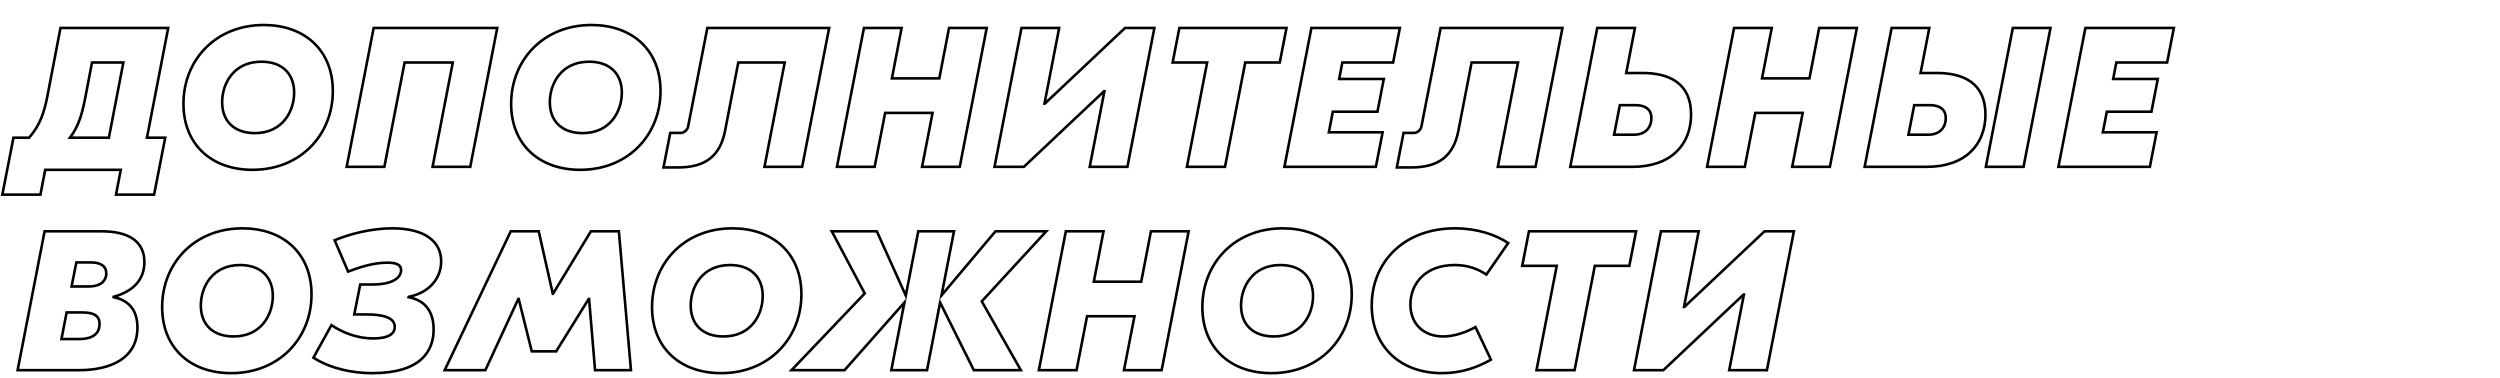 <?xml version="1.0" encoding="UTF-8"?> <svg xmlns="http://www.w3.org/2000/svg" width="959" height="145" viewBox="0 0 959 145" fill="none"> <path d="M64.517 10.734L65.007 10.829L65.123 10.234H64.517V10.734ZM23.197 10.734V10.234H22.784L22.706 10.64L23.197 10.734ZM18.251 36.53L18.742 36.626L18.742 36.624L18.251 36.53ZM11.174 52.814V53.314H11.404L11.553 53.141L11.174 52.814ZM5.163 52.814V52.314H4.751L4.672 52.718L5.163 52.814ZM0.902 74.653L0.411 74.558L0.295 75.153H0.902V74.653ZM15.512 74.653V75.153H15.925L16.003 74.748L15.512 74.653ZM17.338 65.141V64.641H16.925L16.847 65.047L17.338 65.141ZM46.33 65.141L46.821 65.236L46.935 64.641H46.33V65.141ZM44.504 74.653L44.013 74.559L43.899 75.153H44.504V74.653ZM59.114 74.653V75.153H59.526L59.605 74.749L59.114 74.653ZM63.375 52.814L63.866 52.91L63.982 52.314H63.375V52.814ZM56.374 52.814L55.884 52.719L55.769 53.314H56.374V52.814ZM32.861 36.682L33.352 36.777L33.352 36.776L32.861 36.682ZM35.296 23.974V23.474H34.883L34.805 23.88L35.296 23.974ZM47.319 23.974L47.81 24.069L47.925 23.474H47.319V23.974ZM41.764 52.814V53.314H42.177L42.255 52.909L41.764 52.814ZM26.85 52.814L26.449 52.515L25.853 53.314H26.85V52.814ZM64.517 10.234H23.197V11.234H64.517V10.234ZM22.706 10.64L17.76 36.436L18.742 36.624L23.688 10.828L22.706 10.64ZM17.761 36.434C16.474 43.017 14.975 47.637 10.796 52.488L11.553 53.141C15.896 48.099 17.441 43.283 18.742 36.626L17.761 36.434ZM11.174 52.314H5.163V53.314H11.174V52.314ZM4.672 52.718L0.411 74.558L1.392 74.749L5.654 52.91L4.672 52.718ZM0.902 75.153H15.512V74.153H0.902V75.153ZM16.003 74.748L17.829 65.236L16.847 65.047L15.021 74.559L16.003 74.748ZM17.338 65.641H46.33V64.641H17.338V65.641ZM45.839 65.047L44.013 74.559L44.995 74.748L46.821 65.236L45.839 65.047ZM44.504 75.153H59.114V74.153H44.504V75.153ZM59.605 74.749L63.866 52.91L62.885 52.718L58.623 74.558L59.605 74.749ZM63.375 52.314H56.374V53.314H63.375V52.314ZM56.865 52.909L65.007 10.829L64.026 10.639L55.884 52.719L56.865 52.909ZM33.352 36.776L35.787 24.068L34.805 23.88L32.37 36.588L33.352 36.776ZM35.296 24.474H47.319V23.474H35.296V24.474ZM46.828 23.88L41.273 52.719L42.255 52.909L47.81 24.069L46.828 23.88ZM41.764 52.314H26.85V53.314H41.764V52.314ZM27.251 53.113C30.9 48.221 32.057 43.48 33.352 36.777L32.37 36.587C31.078 43.276 29.952 47.819 26.449 52.515L27.251 53.113ZM96.852 65.641C115.703 65.641 128.171 51.865 128.171 34.932H127.171C127.171 51.328 115.136 64.641 96.852 64.641V65.641ZM128.171 34.932C128.171 27.013 125.444 20.54 120.68 16.049C115.919 11.561 109.168 9.092 101.19 9.092V10.092C108.963 10.092 115.452 12.494 119.994 16.776C124.533 21.055 127.171 27.252 127.171 34.932H128.171ZM101.19 9.092C82.339 9.092 69.871 22.869 69.871 39.802H70.871C70.871 23.406 82.906 10.092 101.19 10.092V9.092ZM69.871 39.802C69.871 47.721 72.598 54.194 77.362 58.685C82.123 63.173 88.874 65.641 96.852 65.641V64.641C89.079 64.641 82.59 62.239 78.048 57.958C73.51 53.679 70.871 47.482 70.871 39.802H69.871ZM97.766 50.564C93.83 50.564 90.828 49.415 88.812 47.453C86.797 45.492 85.71 42.664 85.71 39.193H84.71C84.71 42.876 85.868 45.983 88.114 48.169C90.359 50.354 93.635 51.564 97.766 51.564V50.564ZM85.71 39.193C85.71 35.824 86.749 32.059 89.082 29.148C91.401 26.252 95.023 24.17 100.277 24.17V23.17C94.724 23.17 90.813 25.387 88.301 28.522C85.802 31.641 84.71 35.638 84.71 39.193H85.71ZM100.277 24.17C104.212 24.17 107.214 25.319 109.23 27.281C111.245 29.242 112.332 32.07 112.332 35.541H113.332C113.332 31.858 112.174 28.751 109.928 26.565C107.683 24.38 104.407 23.17 100.277 23.17V24.17ZM112.332 35.541C112.332 38.91 111.293 42.675 108.961 45.586C106.641 48.481 103.019 50.564 97.766 50.564V51.564C103.318 51.564 107.229 49.347 109.741 46.212C112.24 43.093 113.332 39.096 113.332 35.541H112.332ZM190.739 10.734L191.23 10.829L191.346 10.234H190.739V10.734ZM143.332 10.734V10.234H142.92L142.841 10.639L143.332 10.734ZM132.983 64L132.493 63.905L132.377 64.5H132.983V64ZM147.441 64V64.5H147.854L147.932 64.095L147.441 64ZM155.203 23.974V23.474H154.791L154.712 23.879L155.203 23.974ZM173.694 23.974L174.185 24.07L174.3 23.474H173.694V23.974ZM165.932 64L165.441 63.905L165.326 64.5H165.932V64ZM180.39 64V64.5H180.802L180.881 64.095L180.39 64ZM190.739 10.234H143.332V11.234H190.739V10.234ZM142.841 10.639L132.493 63.905L133.474 64.095L143.823 10.829L142.841 10.639ZM132.983 64.5H147.441V63.5H132.983V64.5ZM147.932 64.095L155.694 24.07L154.712 23.879L146.95 63.905L147.932 64.095ZM155.203 24.474H173.694V23.474H155.203V24.474ZM173.203 23.879L165.441 63.905L166.423 64.095L174.185 24.07L173.203 23.879ZM165.932 64.5H180.39V63.5H165.932V64.5ZM180.881 64.095L191.23 10.829L190.248 10.639L179.899 63.905L180.881 64.095ZM222.555 65.641C241.405 65.641 253.873 51.865 253.873 34.932H252.873C252.873 51.328 240.838 64.641 222.555 64.641V65.641ZM253.873 34.932C253.873 27.013 251.146 20.54 246.382 16.049C241.622 11.561 234.871 9.092 226.892 9.092V10.092C234.665 10.092 241.154 12.494 245.696 16.776C250.235 21.055 252.873 27.252 252.873 34.932H253.873ZM226.892 9.092C208.041 9.092 195.574 22.869 195.574 39.802H196.574C196.574 23.406 208.609 10.092 226.892 10.092V9.092ZM195.574 39.802C195.574 47.721 198.3 54.194 203.064 58.685C207.825 63.173 214.576 65.641 222.555 65.641V64.641C214.782 64.641 208.292 62.239 203.75 57.958C199.212 53.679 196.574 47.482 196.574 39.802H195.574ZM223.468 50.564C219.532 50.564 216.53 49.415 214.514 47.453C212.499 45.492 211.412 42.664 211.412 39.193H210.412C210.412 42.876 211.57 45.983 213.816 48.169C216.062 50.354 219.338 51.564 223.468 51.564V50.564ZM211.412 39.193C211.412 35.824 212.451 32.059 214.784 29.148C217.103 26.252 220.726 24.17 225.979 24.17V23.17C220.427 23.17 216.516 25.387 214.003 28.522C211.504 31.641 210.412 35.638 210.412 39.193H211.412ZM225.979 24.17C229.915 24.17 232.917 25.319 234.933 27.281C236.948 29.242 238.034 32.07 238.034 35.541H239.034C239.034 31.858 237.877 28.751 235.63 26.565C233.385 24.38 230.109 23.17 225.979 23.17V24.17ZM238.034 35.541C238.034 38.91 236.996 42.675 234.663 45.586C232.343 48.481 228.721 50.564 223.468 50.564V51.564C229.02 51.564 232.931 49.347 235.443 46.212C237.943 43.093 239.034 39.096 239.034 35.541H238.034ZM318.057 10.734L318.548 10.829L318.664 10.234H318.057V10.734ZM271.335 10.734V10.234H270.923L270.844 10.638L271.335 10.734ZM263.954 48.553L263.463 48.457L263.463 48.461L263.954 48.553ZM257.105 50.988V50.488H256.694L256.615 50.892L257.105 50.988ZM254.518 64.228L254.028 64.132L253.911 64.728H254.518V64.228ZM278.108 50.303L278.598 50.4L278.598 50.398L278.108 50.303ZM283.206 23.974V23.474H282.793L282.715 23.879L283.206 23.974ZM301.012 23.974L301.503 24.07L301.618 23.474H301.012V23.974ZM293.25 64L292.759 63.905L292.644 64.5H293.25V64ZM307.708 64V64.5H308.12L308.199 64.095L307.708 64ZM318.057 10.234H271.335V11.234H318.057V10.234ZM270.844 10.638L263.463 48.457L264.445 48.649L271.826 10.83L270.844 10.638ZM263.463 48.461C263.373 48.94 263.062 49.455 262.614 49.853C262.165 50.252 261.632 50.488 261.138 50.488V51.488C261.939 51.488 262.699 51.115 263.278 50.601C263.857 50.086 264.307 49.384 264.445 48.645L263.463 48.461ZM261.138 50.488H257.105V51.488H261.138V50.488ZM256.615 50.892L254.028 64.132L255.009 64.324L257.596 51.084L256.615 50.892ZM254.518 64.728H260.149V63.728H254.518V64.728ZM260.149 64.728C265.349 64.728 269.486 63.65 272.571 61.287C275.663 58.918 277.631 55.313 278.598 50.4L277.617 50.206C276.682 54.957 274.807 58.314 271.963 60.493C269.113 62.676 265.222 63.728 260.149 63.728V64.728ZM278.598 50.398L283.697 24.069L282.715 23.879L277.617 50.208L278.598 50.398ZM283.206 24.474H301.012V23.474H283.206V24.474ZM300.521 23.879L292.759 63.905L293.741 64.095L301.503 24.07L300.521 23.879ZM293.25 64.5H307.708V63.5H293.25V64.5ZM308.199 64.095L318.548 10.829L317.566 10.639L307.217 63.905L308.199 64.095ZM364.047 10.734V10.234H363.634L363.556 10.639L364.047 10.734ZM360.318 30.062V30.562H360.731L360.809 30.157L360.318 30.062ZM342.132 30.062L341.641 29.967L341.526 30.562H342.132V30.062ZM345.86 10.734L346.351 10.829L346.466 10.234H345.86V10.734ZM331.403 10.734V10.234H330.99L330.912 10.639L331.403 10.734ZM321.054 64L320.563 63.905L320.447 64.5H321.054V64ZM335.512 64V64.5H335.924L336.002 64.096L335.512 64ZM339.545 43.302V42.802H339.133L339.054 43.207L339.545 43.302ZM357.731 43.302L358.222 43.398L358.338 42.802H357.731V43.302ZM353.698 64L353.207 63.904L353.091 64.5H353.698V64ZM368.156 64V64.5H368.568L368.647 64.095L368.156 64ZM378.505 10.734L378.996 10.829L379.111 10.234H378.505V10.734ZM363.556 10.639L359.827 29.967L360.809 30.157L364.538 10.829L363.556 10.639ZM360.318 29.562H342.132V30.562H360.318V29.562ZM342.623 30.157L346.351 10.829L345.37 10.639L341.641 29.967L342.623 30.157ZM345.86 10.234H331.403V11.234H345.86V10.234ZM330.912 10.639L320.563 63.905L321.544 64.095L331.893 10.829L330.912 10.639ZM321.054 64.5H335.512V63.5H321.054V64.5ZM336.002 64.096L340.035 43.398L339.054 43.207L335.021 63.904L336.002 64.096ZM339.545 43.802H357.731V42.802H339.545V43.802ZM357.24 43.207L353.207 63.904L354.189 64.096L358.222 43.398L357.24 43.207ZM353.698 64.5H368.156V63.5H353.698V64.5ZM368.647 64.095L378.996 10.829L378.014 10.639L367.665 63.905L368.647 64.095ZM378.505 10.234H364.047V11.234H378.505V10.234ZM391.839 10.734V10.234H391.426L391.348 10.639L391.839 10.734ZM381.49 64L380.999 63.905L380.883 64.5H381.49V64ZM392.752 64V64.5H392.95L393.095 64.364L392.752 64ZM423.494 35.008V34.508H423.295L423.151 34.644L423.494 35.008ZM423.646 35.008L424.137 35.103L424.252 34.508H423.646V35.008ZM418.015 64L417.524 63.905L417.409 64.5H418.015V64ZM432.473 64V64.5H432.885L432.964 64.095L432.473 64ZM442.822 10.734L443.313 10.829L443.428 10.234H442.822V10.734ZM431.56 10.734V10.234H431.361L431.217 10.37L431.56 10.734ZM400.818 39.726V40.226H401.016L401.161 40.09L400.818 39.726ZM400.666 39.726L400.175 39.63L400.059 40.226H400.666V39.726ZM406.297 10.734L406.787 10.829L406.903 10.234H406.297V10.734ZM391.348 10.639L380.999 63.905L381.981 64.095L392.329 10.829L391.348 10.639ZM381.49 64.5H392.752V63.5H381.49V64.5ZM393.095 64.364L423.837 35.372L423.151 34.644L392.409 63.636L393.095 64.364ZM423.494 35.508H423.646V34.508H423.494V35.508ZM423.155 34.913L417.524 63.905L418.506 64.095L424.137 35.103L423.155 34.913ZM418.015 64.5H432.473V63.5H418.015V64.5ZM432.964 64.095L443.313 10.829L442.331 10.639L431.982 63.905L432.964 64.095ZM442.822 10.234H431.56V11.234H442.822V10.234ZM431.217 10.37L400.475 39.362L401.161 40.09L431.903 11.098L431.217 10.37ZM400.818 39.226H400.666V40.226H400.818V39.226ZM401.156 39.821L406.787 10.829L405.806 10.639L400.175 39.63L401.156 39.821ZM406.297 10.234H391.839V11.234H406.297V10.234ZM493.499 10.734L493.99 10.83L494.106 10.234H493.499V10.734ZM452.408 10.734V10.234H451.997L451.918 10.638L452.408 10.734ZM449.821 23.974L449.33 23.878L449.214 24.474H449.821V23.974ZM463.062 23.974L463.552 24.07L463.668 23.474H463.062V23.974ZM455.3 64L454.809 63.905L454.694 64.5H455.3V64ZM469.91 64V64.5H470.322L470.401 64.095L469.91 64ZM477.672 23.974V23.474H477.259L477.181 23.879L477.672 23.974ZM490.912 23.974V24.474H491.324L491.403 24.07L490.912 23.974ZM493.499 10.234H452.408V11.234H493.499V10.234ZM451.918 10.638L449.33 23.878L450.312 24.07L452.899 10.83L451.918 10.638ZM449.821 24.474H463.062V23.474H449.821V24.474ZM462.571 23.879L454.809 63.905L455.791 64.095L463.552 24.07L462.571 23.879ZM455.3 64.5H469.91V63.5H455.3V64.5ZM470.401 64.095L478.163 24.07L477.181 23.879L469.419 63.905L470.401 64.095ZM477.672 24.474H490.912V23.474H477.672V24.474ZM491.403 24.07L493.99 10.83L493.009 10.638L490.421 23.878L491.403 24.07ZM534.401 23.974V24.474H534.813L534.892 24.07L534.401 23.974ZM536.988 10.734L537.479 10.83L537.595 10.234H536.988V10.734ZM503.05 10.734V10.234H502.638L502.559 10.639L503.05 10.734ZM492.701 64L492.21 63.905L492.095 64.5H492.701V64ZM527.781 64V64.5H528.193L528.272 64.096L527.781 64ZM530.368 50.76L530.859 50.855L530.975 50.26H530.368V50.76ZM509.746 50.76L509.255 50.665L509.141 51.26H509.746V50.76ZM511.268 42.846V42.346H510.855L510.777 42.751L511.268 42.846ZM528.39 42.846V43.346H528.802L528.88 42.941L528.39 42.846ZM530.825 30.29L531.315 30.385L531.431 29.79H530.825V30.29ZM513.703 30.29L513.212 30.195L513.098 30.79H513.703V30.29ZM514.921 23.974V23.474H514.508L514.43 23.88L514.921 23.974ZM534.892 24.07L537.479 10.83L536.498 10.638L533.91 23.878L534.892 24.07ZM536.988 10.234H503.05V11.234H536.988V10.234ZM502.559 10.639L492.21 63.905L493.192 64.095L503.541 10.829L502.559 10.639ZM492.701 64.5H527.781V63.5H492.701V64.5ZM528.272 64.096L530.859 50.855L529.877 50.664L527.29 63.904L528.272 64.096ZM530.368 50.26H509.746V51.26H530.368V50.26ZM510.237 50.854L511.759 42.94L510.777 42.751L509.255 50.665L510.237 50.854ZM511.268 43.346H528.39V42.346H511.268V43.346ZM528.88 42.941L531.315 30.385L530.334 30.195L527.899 42.751L528.88 42.941ZM530.825 29.79H513.703V30.79H530.825V29.79ZM514.194 30.385L515.412 24.069L514.43 23.88L513.212 30.195L514.194 30.385ZM514.921 24.474H534.401V23.474H514.921V24.474ZM599.356 10.734L599.847 10.829L599.962 10.234H599.356V10.734ZM552.634 10.734V10.234H552.222L552.143 10.638L552.634 10.734ZM545.253 48.553L544.762 48.457L544.761 48.461L545.253 48.553ZM538.404 50.988V50.488H537.992L537.913 50.892L538.404 50.988ZM535.817 64.228L535.326 64.132L535.21 64.728H535.817V64.228ZM559.406 50.303L559.897 50.4L559.897 50.398L559.406 50.303ZM564.504 23.974V23.474H564.092L564.014 23.879L564.504 23.974ZM582.311 23.974L582.801 24.07L582.917 23.474H582.311V23.974ZM574.549 64L574.058 63.905L573.943 64.5H574.549V64ZM589.007 64V64.5H589.419L589.498 64.095L589.007 64ZM599.356 10.234H552.634V11.234H599.356V10.234ZM552.143 10.638L544.762 48.457L545.743 48.649L553.124 10.83L552.143 10.638ZM544.761 48.461C544.671 48.94 544.36 49.455 543.912 49.853C543.464 50.252 542.93 50.488 542.437 50.488V51.488C543.237 51.488 543.997 51.115 544.577 50.601C545.155 50.086 545.606 49.384 545.744 48.645L544.761 48.461ZM542.437 50.488H538.404V51.488H542.437V50.488ZM537.913 50.892L535.326 64.132L536.308 64.324L538.895 51.084L537.913 50.892ZM535.817 64.728H541.448V63.728H535.817V64.728ZM541.448 64.728C546.648 64.728 550.784 63.65 553.87 61.287C556.961 58.918 558.93 55.313 559.897 50.4L558.916 50.206C557.98 54.957 556.106 58.314 553.262 60.493C550.412 62.676 546.521 63.728 541.448 63.728V64.728ZM559.897 50.398L564.995 24.069L564.014 23.879L558.915 50.208L559.897 50.398ZM564.504 24.474H582.311V23.474H564.504V24.474ZM581.82 23.879L574.058 63.905L575.04 64.095L582.801 24.07L581.82 23.879ZM574.549 64.5H589.007V63.5H574.549V64.5ZM589.498 64.095L599.847 10.829L598.865 10.639L588.516 63.905L589.498 64.095ZM623.811 28.007L623.32 27.912L623.205 28.507H623.811V28.007ZM627.159 10.734L627.65 10.829L627.765 10.234H627.159V10.734ZM612.701 10.734V10.234H612.289L612.21 10.639L612.701 10.734ZM602.352 64L601.861 63.905L601.746 64.5H602.352V64ZM619.169 51.673L618.678 51.577L618.562 52.173H619.169V51.673ZM621.376 40.335V39.835H620.964L620.885 40.239L621.376 40.335ZM630.127 27.507H623.811V28.507H630.127V27.507ZM624.302 28.102L627.65 10.829L626.668 10.639L623.32 27.912L624.302 28.102ZM627.159 10.234H612.701V11.234H627.159V10.234ZM612.21 10.639L601.861 63.905L602.843 64.095L613.192 10.829L612.21 10.639ZM602.352 64.5H626.17V63.5H602.352V64.5ZM626.17 64.5C633.916 64.5 639.684 62.224 643.517 58.479C647.349 54.735 649.194 49.575 649.194 43.911H648.194C648.194 49.357 646.424 54.241 642.818 57.764C639.213 61.286 633.719 63.5 626.17 63.5V64.5ZM649.194 43.911C649.194 37.73 647.008 33.591 643.471 31.018C639.963 28.465 635.198 27.507 630.127 27.507V28.507C635.1 28.507 639.619 29.452 642.883 31.826C646.119 34.181 648.194 37.993 648.194 43.911H649.194ZM626.703 51.173H619.169V52.173H626.703V51.173ZM619.66 51.768L621.867 40.43L620.885 40.239L618.678 51.577L619.66 51.768ZM621.376 40.835H627.387V39.835H621.376V40.835ZM627.387 40.835C628.901 40.835 630.306 41.114 631.32 41.804C632.301 42.472 632.975 43.565 632.975 45.357H633.975C633.975 43.268 633.165 41.85 631.882 40.977C630.632 40.126 628.994 39.835 627.387 39.835V40.835ZM632.975 45.357C632.975 46.785 632.546 48.236 631.571 49.322C630.606 50.398 629.058 51.173 626.703 51.173V52.173C629.294 52.173 631.131 51.311 632.316 49.99C633.491 48.68 633.975 46.972 633.975 45.357H632.975ZM697.83 10.734V10.234H697.418L697.339 10.639L697.83 10.734ZM694.102 30.062V30.562H694.515L694.593 30.157L694.102 30.062ZM675.915 30.062L675.424 29.967L675.31 30.562H675.915V30.062ZM679.644 10.734L680.135 10.829L680.25 10.234H679.644V10.734ZM665.186 10.734V10.234H664.774L664.695 10.639L665.186 10.734ZM654.837 64L654.346 63.905L654.231 64.5H654.837V64ZM669.295 64V64.5H669.707L669.786 64.096L669.295 64ZM673.328 43.302V42.802H672.916L672.837 43.207L673.328 43.302ZM691.515 43.302L692.005 43.398L692.121 42.802H691.515V43.302ZM687.482 64L686.991 63.904L686.875 64.5H687.482V64ZM701.94 64V64.5H702.352L702.43 64.095L701.94 64ZM712.288 10.734L712.779 10.829L712.895 10.234H712.288V10.734ZM697.339 10.639L693.611 29.967L694.593 30.157L698.321 10.829L697.339 10.639ZM694.102 29.562H675.915V30.562H694.102V29.562ZM676.406 30.157L680.135 10.829L679.153 10.639L675.424 29.967L676.406 30.157ZM679.644 10.234H665.186V11.234H679.644V10.234ZM664.695 10.639L654.346 63.905L655.328 64.095L665.677 10.829L664.695 10.639ZM654.837 64.5H669.295V63.5H654.837V64.5ZM669.786 64.096L673.819 43.398L672.837 43.207L668.804 63.904L669.786 64.096ZM673.328 43.802H691.515V42.802H673.328V43.802ZM691.024 43.207L686.991 63.904L687.972 64.096L692.005 43.398L691.024 43.207ZM687.482 64.5H701.94V63.5H687.482V64.5ZM702.43 64.095L712.779 10.829L711.798 10.639L701.449 63.905L702.43 64.095ZM712.288 10.234H697.83V11.234H712.288V10.234ZM736.732 28.007L736.241 27.912L736.126 28.507H736.732V28.007ZM740.08 10.734L740.571 10.829L740.686 10.234H740.08V10.734ZM725.622 10.734V10.234H725.21L725.131 10.639L725.622 10.734ZM715.273 64L714.782 63.905L714.667 64.5H715.273V64ZM772.116 10.734V10.234H771.703L771.625 10.639L772.116 10.734ZM761.767 64L761.276 63.905L761.16 64.5H761.767V64ZM776.225 64V64.5H776.637L776.716 64.095L776.225 64ZM786.574 10.734L787.064 10.829L787.18 10.234H786.574V10.734ZM732.09 51.673L731.599 51.577L731.483 52.173H732.09V51.673ZM734.297 40.335V39.835H733.885L733.806 40.239L734.297 40.335ZM743.048 27.507H736.732V28.507H743.048V27.507ZM737.223 28.102L740.571 10.829L739.589 10.639L736.241 27.912L737.223 28.102ZM740.08 10.234H725.622V11.234H740.08V10.234ZM725.131 10.639L714.782 63.905L715.764 64.095L726.113 10.829L725.131 10.639ZM715.273 64.5H739.091V63.5H715.273V64.5ZM739.091 64.5C746.837 64.5 752.605 62.224 756.438 58.479C760.27 54.735 762.115 49.575 762.115 43.911H761.115C761.115 49.357 759.345 54.241 755.739 57.764C752.134 61.286 746.64 63.5 739.091 63.5V64.5ZM762.115 43.911C762.115 37.73 759.929 33.591 756.392 31.018C752.884 28.465 748.119 27.507 743.048 27.507V28.507C748.021 28.507 752.539 29.452 755.804 31.826C759.039 34.181 761.115 37.993 761.115 43.911H762.115ZM771.625 10.639L761.276 63.905L762.258 64.095L772.606 10.829L771.625 10.639ZM761.767 64.5H776.225V63.5H761.767V64.5ZM776.716 64.095L787.064 10.829L786.083 10.639L775.734 63.905L776.716 64.095ZM786.574 10.234H772.116V11.234H786.574V10.234ZM739.623 51.173H732.09V52.173H739.623V51.173ZM732.581 51.768L734.787 40.43L733.806 40.239L731.599 51.577L732.581 51.768ZM734.297 40.835H740.308V39.835H734.297V40.835ZM740.308 40.835C741.821 40.835 743.227 41.114 744.241 41.804C745.222 42.472 745.896 43.565 745.896 45.357H746.896C746.896 43.268 746.085 41.85 744.803 40.977C743.553 40.126 741.915 39.835 740.308 39.835V40.835ZM745.896 45.357C745.896 46.785 745.467 48.236 744.492 49.322C743.527 50.398 741.978 51.173 739.623 51.173V52.173C742.214 52.173 744.052 51.311 745.237 49.99C746.411 48.68 746.896 46.972 746.896 45.357H745.896ZM831.305 23.974V24.474H831.717L831.796 24.07L831.305 23.974ZM833.892 10.734L834.383 10.83L834.499 10.234H833.892V10.734ZM799.954 10.734V10.234H799.542L799.463 10.639L799.954 10.734ZM789.605 64L789.114 63.905L788.999 64.5H789.605V64ZM824.685 64V64.5H825.097L825.176 64.096L824.685 64ZM827.272 50.76L827.763 50.855L827.879 50.26H827.272V50.76ZM806.65 50.76L806.159 50.665L806.045 51.26H806.65V50.76ZM808.172 42.846V42.346H807.759L807.681 42.751L808.172 42.846ZM825.294 42.846V43.346H825.706L825.784 42.941L825.294 42.846ZM827.729 30.29L828.219 30.385L828.335 29.79H827.729V30.29ZM810.607 30.29L810.116 30.195L810.002 30.79H810.607V30.29ZM811.825 23.974V23.474H811.412L811.334 23.88L811.825 23.974ZM831.796 24.07L834.383 10.83L833.402 10.638L830.814 23.878L831.796 24.07ZM833.892 10.234H799.954V11.234H833.892V10.234ZM799.463 10.639L789.114 63.905L790.096 64.095L800.445 10.829L799.463 10.639ZM789.605 64.5H824.685V63.5H789.605V64.5ZM825.176 64.096L827.763 50.855L826.781 50.664L824.194 63.904L825.176 64.096ZM827.272 50.26H806.65V51.26H827.272V50.26ZM807.141 50.854L808.663 42.94L807.681 42.751L806.159 50.665L807.141 50.854ZM808.172 43.346H825.294V42.346H808.172V43.346ZM825.784 42.941L828.219 30.385L827.238 30.195L824.803 42.751L825.784 42.941ZM827.729 29.79H810.607V30.79H827.729V29.79ZM811.098 30.385L812.316 24.069L811.334 23.88L810.116 30.195L811.098 30.385ZM811.825 24.474H831.305V23.474H811.825V24.474ZM43.591 113.997H43.091V114.406L43.491 114.487L43.591 113.997ZM43.591 113.845L43.458 113.363L43.091 113.464V113.845H43.591ZM17.11 88.734V88.234H16.698L16.619 88.638L17.11 88.734ZM6.761 142L6.27 141.905L6.154 142.5H6.761V142ZM27.459 109.888L26.968 109.791L26.85 110.388H27.459V109.888ZM29.285 100.681V100.181H28.874L28.794 100.583L29.285 100.681ZM23.578 130.053L23.087 129.958L22.971 130.553H23.578V130.053ZM25.556 119.857V119.357H25.144L25.065 119.761L25.556 119.857ZM44.091 113.997V113.845H43.091V113.997H44.091ZM43.723 114.327C47.669 113.244 50.714 111.51 52.774 109.172C54.84 106.828 55.885 103.911 55.885 100.529H54.885C54.885 103.691 53.914 106.366 52.023 108.511C50.127 110.663 47.274 112.315 43.458 113.363L43.723 114.327ZM55.885 100.529C55.885 96.266 54.196 93.156 51.194 91.135C48.223 89.134 44.018 88.234 39.025 88.234V89.234C43.925 89.234 47.9 90.122 50.636 91.964C53.34 93.785 54.885 96.573 54.885 100.529H55.885ZM39.025 88.234H17.11V89.234H39.025V88.234ZM16.619 88.638L6.27 141.905L7.252 142.095L17.601 88.829L16.619 88.638ZM6.761 142.5H30.274V141.5H6.761V142.5ZM30.274 142.5C36.373 142.5 42.092 141.371 46.303 138.693C50.545 135.997 53.222 131.749 53.222 125.64H52.222C52.222 131.401 49.725 135.333 45.767 137.849C41.779 140.385 36.275 141.5 30.274 141.5V142.5ZM53.222 125.64C53.222 121.737 52.127 118.945 50.352 116.999C48.584 115.06 46.191 114.015 43.69 113.507L43.491 114.487C45.86 114.968 48.033 115.94 49.613 117.673C51.187 119.398 52.222 121.933 52.222 125.64H53.222ZM34.003 109.388H27.459V110.388H34.003V109.388ZM27.949 109.985L29.775 100.778L28.794 100.583L26.968 109.791L27.949 109.985ZM29.285 101.181H35.068V100.181H29.285V101.181ZM35.068 101.181C36.69 101.181 38.003 101.496 38.896 102.103C39.762 102.691 40.275 103.579 40.275 104.866H41.275C41.275 103.261 40.609 102.057 39.458 101.275C38.335 100.512 36.795 100.181 35.068 100.181V101.181ZM40.275 104.866C40.275 106.038 39.865 107.147 38.916 107.969C37.96 108.798 36.399 109.388 34.003 109.388V110.388C36.553 110.388 38.377 109.76 39.571 108.725C40.772 107.684 41.275 106.281 41.275 104.866H40.275ZM30.426 129.553H23.578V130.553H30.426V129.553ZM24.069 130.148L26.047 119.952L25.065 119.761L23.087 129.958L24.069 130.148ZM25.556 120.357H31.492V119.357H25.556V120.357ZM31.492 120.357C33.678 120.357 35.232 120.644 36.229 121.269C37.175 121.862 37.688 122.804 37.688 124.346H38.688C38.688 122.54 38.059 121.237 36.761 120.422C35.513 119.64 33.719 119.357 31.492 119.357V120.357ZM37.688 124.346C37.688 125.791 37.217 127.065 36.125 127.988C35.02 128.921 33.213 129.553 30.426 129.553V130.553C33.347 130.553 35.42 129.892 36.77 128.751C38.132 127.601 38.688 126.021 38.688 124.346H37.688ZM88.678 143.641C107.529 143.641 119.996 129.865 119.996 112.932H118.996C118.996 129.328 106.962 142.641 88.678 142.641V143.641ZM119.996 112.932C119.996 105.013 117.27 98.54 112.506 94.049C107.745 89.561 100.994 87.093 93.016 87.093V88.093C100.789 88.093 107.278 90.494 111.82 94.776C116.358 99.055 118.996 105.252 118.996 112.932H119.996ZM93.016 87.093C74.165 87.093 61.697 100.869 61.697 117.802H62.697C62.697 101.406 74.732 88.093 93.016 88.093V87.093ZM61.697 117.802C61.697 125.721 64.424 132.194 69.188 136.685C73.949 141.173 80.7 143.641 88.678 143.641V142.641C80.905 142.641 74.416 140.239 69.874 135.958C65.335 131.679 62.697 125.482 62.697 117.802H61.697ZM89.591 128.564C85.656 128.564 82.653 127.415 80.638 125.453C78.623 123.492 77.536 120.664 77.536 117.193H76.536C76.536 120.876 77.694 123.983 79.94 126.169C82.185 128.354 85.461 129.564 89.591 129.564V128.564ZM77.536 117.193C77.536 113.823 78.575 110.059 80.907 107.147C83.227 104.252 86.849 102.17 92.102 102.17V101.17C86.55 101.17 82.639 103.387 80.127 106.522C77.628 109.641 76.536 113.638 76.536 117.193H77.536ZM92.102 102.17C96.038 102.17 99.04 103.319 101.056 105.281C103.071 107.242 104.158 110.07 104.158 113.541H105.158C105.158 109.858 104 106.751 101.754 104.565C99.508 102.379 96.233 101.17 92.102 101.17V102.17ZM104.158 113.541C104.158 116.91 103.119 120.675 100.787 123.586C98.467 126.481 94.844 128.564 89.591 128.564V129.564C95.144 129.564 99.055 127.347 101.567 124.212C104.066 121.093 105.158 117.096 105.158 113.541H104.158ZM128.365 92.158L128.173 91.696L127.705 91.891L127.906 92.356L128.365 92.158ZM133.539 104.181L133.08 104.379L133.268 104.817L133.715 104.649L133.539 104.181ZM138.181 109.127V108.627H137.771L137.691 109.03L138.181 109.127ZM135.898 120.617L135.408 120.52L135.289 121.117H135.898V120.617ZM127.147 124.727L127.425 124.311L126.973 124.01L126.71 124.484L127.147 124.727ZM120.223 137.206L119.785 136.963L119.557 137.375L119.954 137.628L120.223 137.206ZM156.748 113.997L156.301 113.774L156.005 114.365L156.655 114.488L156.748 113.997ZM156.824 113.845L156.728 113.354L156.487 113.402L156.377 113.621L156.824 113.845ZM150.508 87.093C142.363 87.093 134.08 89.242 128.173 91.696L128.557 92.62C134.368 90.205 142.521 88.093 150.508 88.093V87.093ZM127.906 92.356L133.08 104.379L133.998 103.983L128.824 91.96L127.906 92.356ZM133.715 104.649C137.373 103.277 142.925 101.257 148.53 101.257V100.257C142.72 100.257 137.01 102.345 133.364 103.713L133.715 104.649ZM148.53 101.257C150.265 101.257 151.495 101.449 152.278 101.849C152.659 102.043 152.92 102.28 153.089 102.558C153.259 102.836 153.356 103.189 153.356 103.648H154.356C154.356 103.043 154.226 102.502 153.943 102.038C153.661 101.573 153.246 101.22 152.733 100.958C151.728 100.445 150.295 100.257 148.53 100.257V101.257ZM153.356 103.648C153.356 104.875 152.673 106.097 151.022 107.038C149.356 107.987 146.733 108.627 142.975 108.627V109.627C146.826 109.627 149.644 108.974 151.517 107.907C153.404 106.831 154.356 105.313 154.356 103.648H153.356ZM142.975 108.627H138.181V109.627H142.975V108.627ZM137.691 109.03L135.408 120.52L136.389 120.715L138.671 109.225L137.691 109.03ZM135.898 121.117H140.54V120.117H135.898V121.117ZM140.54 121.117C143.872 121.117 146.513 121.442 148.304 122.165C149.195 122.525 149.847 122.972 150.274 123.5C150.695 124.02 150.921 124.645 150.921 125.411H151.921C151.921 124.428 151.624 123.578 151.051 122.871C150.485 122.172 149.672 121.639 148.679 121.238C146.704 120.44 143.904 120.117 140.54 120.117V121.117ZM150.921 125.411C150.921 126.496 150.477 127.435 149.327 128.132C148.138 128.852 146.173 129.325 143.127 129.325V130.325C146.245 130.325 148.427 129.847 149.845 128.987C151.301 128.105 151.921 126.838 151.921 125.411H150.921ZM143.127 129.325C137.384 129.325 131.924 127.31 127.425 124.311L126.87 125.143C131.502 128.23 137.151 130.325 143.127 130.325V129.325ZM126.71 124.484L119.785 136.963L120.66 137.449L127.584 124.969L126.71 124.484ZM119.954 137.628C126.985 142.109 135.612 143.641 142.899 143.641V142.641C135.728 142.641 127.309 141.13 120.491 136.784L119.954 137.628ZM142.899 143.641C152.327 143.641 158.327 141.458 161.972 138.167C165.626 134.869 166.836 130.531 166.836 126.401H165.836C165.836 130.337 164.687 134.369 161.302 137.425C157.909 140.488 152.19 142.641 142.899 142.641V143.641ZM166.836 126.401C166.836 122.704 165.921 119.769 164.187 117.604C162.451 115.436 159.937 114.094 156.841 113.506L156.655 114.488C159.571 115.042 161.851 116.287 163.406 118.229C164.963 120.172 165.836 122.868 165.836 126.401H166.836ZM157.195 114.221L157.271 114.069L156.377 113.621L156.301 113.774L157.195 114.221ZM156.92 114.336C164.882 112.775 169.728 107.117 169.728 100.224H168.728C168.728 106.572 164.29 111.872 156.728 113.354L156.92 114.336ZM169.728 100.224C169.728 96.342 168.134 93.03 164.896 90.706C161.679 88.397 156.883 87.093 150.508 87.093V88.093C156.766 88.093 161.328 89.376 164.313 91.518C167.277 93.646 168.728 96.649 168.728 100.224H169.728ZM237.393 88.734L237.891 88.691L237.851 88.234H237.393V88.734ZM226.664 88.734V88.234H226.382L226.236 88.475L226.664 88.734ZM212.13 112.704V113.204H212.411L212.557 112.963L212.13 112.704ZM212.054 112.704L211.566 112.814L211.654 113.204H212.054V112.704ZM206.651 88.734L207.139 88.624L207.051 88.234H206.651V88.734ZM195.922 88.734V88.234H195.606L195.47 88.519L195.922 88.734ZM170.582 142L170.131 141.785L169.791 142.5H170.582V142ZM186.181 142V142.5H186.501L186.635 142.21L186.181 142ZM198.813 114.682V114.182H198.493L198.359 114.472L198.813 114.682ZM198.965 114.682L199.45 114.561L199.356 114.182H198.965V114.682ZM203.988 134.771L203.502 134.892L203.597 135.271H203.988V134.771ZM213.347 134.771V135.271H213.625L213.772 135.035L213.347 134.771ZM225.827 114.682V114.182H225.549L225.402 114.418L225.827 114.682ZM225.979 114.682L226.477 114.64L226.439 114.182H225.979V114.682ZM228.262 142L227.763 142.042L227.802 142.5H228.262V142ZM242.035 142V142.5H242.58L242.533 141.957L242.035 142ZM237.393 88.234H226.664V89.234H237.393V88.234ZM226.236 88.475L211.702 112.444L212.557 112.963L227.091 88.993L226.236 88.475ZM212.13 112.204H212.054V113.204H212.13V112.204ZM212.541 112.594L207.139 88.624L206.163 88.844L211.566 112.814L212.541 112.594ZM206.651 88.234H195.922V89.234H206.651V88.234ZM195.47 88.519L170.131 141.785L171.034 142.215L196.373 88.949L195.47 88.519ZM170.582 142.5H186.181V141.5H170.582V142.5ZM186.635 142.21L199.267 114.892L198.359 114.472L185.728 141.79L186.635 142.21ZM198.813 115.182H198.965V114.182H198.813V115.182ZM198.48 114.803L203.502 134.892L204.473 134.65L199.45 114.561L198.48 114.803ZM203.988 135.271H213.347V134.271H203.988V135.271ZM213.772 135.035L226.251 114.946L225.402 114.418L212.922 134.507L213.772 135.035ZM225.827 115.182H225.979V114.182H225.827V115.182ZM225.481 114.724L227.763 142.042L228.76 141.958L226.477 114.64L225.481 114.724ZM228.262 142.5H242.035V141.5H228.262V142.5ZM242.533 141.957L237.891 88.691L236.895 88.777L241.537 142.043L242.533 141.957ZM276.6 143.641C295.45 143.641 307.918 129.865 307.918 112.932H306.918C306.918 129.328 294.883 142.641 276.6 142.641V143.641ZM307.918 112.932C307.918 105.013 305.192 98.54 300.428 94.049C295.667 89.561 288.916 87.093 280.937 87.093V88.093C288.71 88.093 295.2 90.494 299.742 94.776C304.28 99.055 306.918 105.252 306.918 112.932H307.918ZM280.937 87.093C262.087 87.093 249.619 100.869 249.619 117.802H250.619C250.619 101.406 262.654 88.093 280.937 88.093V87.093ZM249.619 117.802C249.619 125.721 252.346 132.194 257.11 136.685C261.87 141.173 268.621 143.641 276.6 143.641V142.641C268.827 142.641 262.338 140.239 257.796 135.958C253.257 131.679 250.619 125.482 250.619 117.802H249.619ZM277.513 128.564C273.577 128.564 270.575 127.415 268.559 125.453C266.544 123.492 265.457 120.664 265.457 117.193H264.457C264.457 120.876 265.615 123.983 267.862 126.169C270.107 128.354 273.383 129.564 277.513 129.564V128.564ZM265.457 117.193C265.457 113.823 266.496 110.059 268.829 107.147C271.149 104.252 274.771 102.17 280.024 102.17V101.17C274.472 101.17 270.561 103.387 268.049 106.522C265.549 109.641 264.457 113.638 264.457 117.193H265.457ZM280.024 102.17C283.96 102.17 286.962 103.319 288.978 105.281C290.993 107.242 292.08 110.07 292.08 113.541H293.08C293.08 109.858 291.922 106.751 289.675 104.565C287.43 102.379 284.154 101.17 280.024 101.17V102.17ZM292.08 113.541C292.08 116.91 291.041 120.675 288.708 123.586C286.388 126.481 282.766 128.564 277.513 128.564V129.564C283.065 129.564 286.976 127.347 289.489 124.212C291.988 121.093 293.08 117.096 293.08 113.541H292.08ZM401.337 88.734L401.705 89.073L402.477 88.234H401.337V88.734ZM381.857 88.734V88.234H381.625L381.475 88.412L381.857 88.734ZM361.16 113.312L360.669 113.217L360.3 115.11L361.542 113.634L361.16 113.312ZM365.954 88.734L366.444 88.83L366.561 88.234H365.954V88.734ZM352.257 88.734V88.234H351.844L351.766 88.638L352.257 88.734ZM347.463 113.388L347.007 113.594L347.653 115.028L347.953 113.484L347.463 113.388ZM336.353 88.734L336.809 88.528L336.676 88.234H336.353V88.734ZM319.079 88.734V88.234H318.248L318.638 88.968L319.079 88.734ZM331.711 112.551L332.073 112.896L332.322 112.636L332.153 112.317L331.711 112.551ZM303.632 142L303.27 141.655L302.465 142.5H303.632V142ZM323.949 142V142.5H324.175L324.324 142.332L323.949 142ZM346.93 116.052L347.421 116.147L347.768 114.351L346.556 115.72L346.93 116.052ZM341.908 142L341.417 141.905L341.302 142.5H341.908V142ZM355.605 142V142.5H356.017L356.096 142.095L355.605 142ZM360.627 116.052L361.074 115.829L360.416 114.509L360.136 115.957L360.627 116.052ZM373.563 142L373.116 142.223L373.254 142.5H373.563V142ZM391.597 142V142.5H392.456L392.032 141.753L391.597 142ZM376.607 115.595L376.239 115.257L375.992 115.525L376.172 115.842L376.607 115.595ZM401.337 88.234H381.857V89.234H401.337V88.234ZM381.475 88.412L360.777 112.99L361.542 113.634L382.24 89.056L381.475 88.412ZM361.65 113.408L366.444 88.83L365.463 88.638L360.669 113.217L361.65 113.408ZM365.954 88.234H352.257V89.234H365.954V88.234ZM351.766 88.638L346.972 113.293L347.953 113.484L352.747 88.829L351.766 88.638ZM347.918 113.183L336.809 88.528L335.897 88.939L347.007 113.594L347.918 113.183ZM336.353 88.234H319.079V89.234H336.353V88.234ZM318.638 88.968L331.269 112.786L332.153 112.317L319.521 88.5L318.638 88.968ZM331.349 112.206L303.27 141.655L303.994 142.345L332.073 112.896L331.349 112.206ZM303.632 142.5H323.949V141.5H303.632V142.5ZM324.324 142.332L347.304 116.383L346.556 115.72L323.575 141.668L324.324 142.332ZM346.439 115.957L341.417 141.905L342.399 142.095L347.421 116.147L346.439 115.957ZM341.908 142.5H355.605V141.5H341.908V142.5ZM356.096 142.095L361.118 116.147L360.136 115.957L355.114 141.905L356.096 142.095ZM360.179 116.275L373.116 142.223L374.01 141.777L361.074 115.829L360.179 116.275ZM373.563 142.5H391.597V141.5H373.563V142.5ZM392.032 141.753L377.042 115.348L376.172 115.842L391.163 142.247L392.032 141.753ZM376.975 115.934L401.705 89.073L400.97 88.395L376.239 115.257L376.975 115.934ZM441.5 88.734V88.234H441.088L441.009 88.639L441.5 88.734ZM437.772 108.062V108.562H438.184L438.263 108.157L437.772 108.062ZM419.585 108.062L419.094 107.967L418.979 108.562H419.585V108.062ZM423.314 88.734L423.805 88.829L423.919 88.234H423.314V88.734ZM408.856 88.734V88.234H408.444L408.365 88.638L408.856 88.734ZM398.507 142L398.016 141.905L397.9 142.5H398.507V142ZM412.965 142V142.5H413.377L413.456 142.096L412.965 142ZM416.998 121.302V120.802H416.586L416.507 121.207L416.998 121.302ZM435.184 121.302L435.675 121.398L435.791 120.802H435.184V121.302ZM431.151 142L430.661 141.904L430.545 142.5H431.151V142ZM445.609 142V142.5H446.022L446.1 142.095L445.609 142ZM455.958 88.734L456.449 88.829L456.565 88.234H455.958V88.734ZM441.009 88.639L437.281 107.967L438.263 108.157L441.991 88.829L441.009 88.639ZM437.772 107.562H419.585V108.562H437.772V107.562ZM420.076 108.157L423.805 88.829L422.823 88.639L419.094 107.967L420.076 108.157ZM423.314 88.234H408.856V89.234H423.314V88.234ZM408.365 88.638L398.016 141.905L398.998 142.095L409.347 88.829L408.365 88.638ZM398.507 142.5H412.965V141.5H398.507V142.5ZM413.456 142.096L417.489 121.398L416.507 121.207L412.474 141.904L413.456 142.096ZM416.998 121.802H435.184V120.802H416.998V121.802ZM434.694 121.207L430.661 141.904L431.642 142.096L435.675 121.398L434.694 121.207ZM431.151 142.5H445.609V141.5H431.151V142.5ZM446.1 142.095L456.449 88.829L455.467 88.638L445.119 141.905L446.1 142.095ZM455.958 88.234H441.5V89.234H455.958V88.234ZM487.707 143.641C506.557 143.641 519.025 129.865 519.025 112.932H518.025C518.025 129.328 505.99 142.641 487.707 142.641V143.641ZM519.025 112.932C519.025 105.013 516.298 98.54 511.534 94.049C506.774 89.561 500.023 87.093 492.044 87.093V88.093C499.817 88.093 506.306 90.494 510.848 94.776C515.387 99.055 518.025 105.252 518.025 112.932H519.025ZM492.044 87.093C473.193 87.093 460.726 100.869 460.726 117.802H461.726C461.726 101.406 473.761 88.093 492.044 88.093V87.093ZM460.726 117.802C460.726 125.721 463.452 132.194 468.216 136.685C472.977 141.173 479.728 143.641 487.707 143.641V142.641C479.934 142.641 473.444 140.239 468.902 135.958C464.364 131.679 461.726 125.482 461.726 117.802H460.726ZM488.62 128.564C484.684 128.564 481.682 127.415 479.666 125.453C477.651 123.492 476.564 120.664 476.564 117.193H475.564C475.564 120.876 476.722 123.983 478.968 126.169C481.214 128.354 484.49 129.564 488.62 129.564V128.564ZM476.564 117.193C476.564 113.823 477.603 110.059 479.936 107.147C482.255 104.252 485.878 102.17 491.131 102.17V101.17C485.579 101.17 481.668 103.387 479.155 106.522C476.656 109.641 475.564 113.638 475.564 117.193H476.564ZM491.131 102.17C495.067 102.17 498.069 103.319 500.085 105.281C502.1 107.242 503.186 110.07 503.186 113.541H504.186C504.186 109.858 503.029 106.751 500.782 104.565C498.537 102.379 495.261 101.17 491.131 101.17V102.17ZM503.186 113.541C503.186 116.91 502.148 120.675 499.815 123.586C497.495 126.481 493.873 128.564 488.62 128.564V129.564C494.172 129.564 498.083 127.347 500.595 124.212C503.095 121.093 504.186 117.096 504.186 113.541H503.186ZM571.929 137.967L572.177 138.402L572.58 138.172L572.381 137.752L571.929 137.967ZM565.994 125.488L566.445 125.273L566.219 124.797L565.756 125.048L565.994 125.488ZM570.179 105.322L569.904 105.74L570.312 106.009L570.59 105.607L570.179 105.322ZM578.55 93.223L578.961 93.508L579.251 93.088L578.825 92.806L578.55 93.223ZM553.134 143.641C560.928 143.641 567.177 141.247 572.177 138.402L571.682 137.532C566.789 140.318 560.711 142.641 553.134 142.641V143.641ZM572.381 137.752L566.445 125.273L565.542 125.702L571.478 138.182L572.381 137.752ZM565.756 125.048C562.144 127.004 557.738 128.564 553.591 128.564V129.564C557.965 129.564 562.539 127.928 566.232 125.927L565.756 125.048ZM553.591 128.564C550.044 128.564 547.035 127.438 544.917 125.429C542.803 123.423 541.535 120.497 541.535 116.813H540.535C540.535 120.738 541.892 123.937 544.229 126.155C546.563 128.369 549.832 129.564 553.591 129.564V128.564ZM541.535 116.813C541.535 112.937 542.918 109.285 545.647 106.602C548.373 103.921 552.482 102.17 558.004 102.17V101.17C552.264 101.17 547.888 102.995 544.946 105.889C542.006 108.779 540.535 112.698 540.535 116.813H541.535ZM558.004 102.17C563.139 102.17 566.85 103.729 569.904 105.74L570.454 104.905C567.269 102.807 563.37 101.17 558.004 101.17V102.17ZM570.59 105.607L578.961 93.508L578.138 92.939L569.768 105.038L570.59 105.607ZM578.825 92.806C574.023 89.631 566.85 87.093 558.156 87.093V88.093C566.66 88.093 573.64 90.576 578.274 93.641L578.825 92.806ZM558.156 87.093C548.112 87.093 539.992 90.423 534.38 95.87C528.769 101.317 525.697 108.85 525.697 117.193H526.697C526.697 109.1 529.673 101.833 535.077 96.588C540.48 91.344 548.339 88.093 558.156 88.093V87.093ZM525.697 117.193C525.697 124.997 528.384 131.619 533.181 136.29C537.978 140.96 544.844 143.641 553.134 143.641V142.641C545.063 142.641 538.461 140.034 533.879 135.573C529.298 131.113 526.697 124.761 526.697 117.193H525.697ZM627.599 88.734L628.089 88.83L628.206 88.234H627.599V88.734ZM586.508 88.734V88.234H586.096L586.017 88.638L586.508 88.734ZM583.92 101.974L583.43 101.878L583.313 102.474H583.92V101.974ZM597.161 101.974L597.652 102.069L597.767 101.474H597.161V101.974ZM589.399 142L588.908 141.905L588.793 142.5H589.399V142ZM604.009 142V142.5H604.422L604.5 142.095L604.009 142ZM611.771 101.974V101.474H611.359L611.28 101.879L611.771 101.974ZM625.012 101.974V102.474H625.423L625.502 102.07L625.012 101.974ZM627.599 88.234H586.508V89.234H627.599V88.234ZM586.017 88.638L583.43 101.878L584.411 102.07L586.998 88.83L586.017 88.638ZM583.92 102.474H597.161V101.474H583.92V102.474ZM596.67 101.879L588.908 141.905L589.89 142.095L597.652 102.069L596.67 101.879ZM589.399 142.5H604.009V141.5H589.399V142.5ZM604.5 142.095L612.262 102.069L611.28 101.879L603.519 141.905L604.5 142.095ZM611.771 102.474H625.012V101.474H611.771V102.474ZM625.502 102.07L628.089 88.83L627.108 88.638L624.521 101.878L625.502 102.07ZM637.149 88.734V88.234H636.737L636.659 88.638L637.149 88.734ZM626.801 142L626.31 141.905L626.194 142.5H626.801V142ZM638.063 142V142.5H638.261L638.406 142.364L638.063 142ZM668.805 113.008V112.508H668.606L668.462 112.644L668.805 113.008ZM668.957 113.008L669.448 113.103L669.563 112.508H668.957V113.008ZM663.326 142L662.835 141.905L662.72 142.5H663.326V142ZM677.784 142V142.5H678.196L678.275 142.095L677.784 142ZM688.133 88.734L688.624 88.829L688.739 88.234H688.133V88.734ZM676.871 88.734V88.234H676.672L676.528 88.37L676.871 88.734ZM646.129 117.726V118.226H646.327L646.472 118.09L646.129 117.726ZM645.976 117.726L645.486 117.631L645.37 118.226H645.976V117.726ZM651.607 88.734L652.098 88.829L652.214 88.234H651.607V88.734ZM636.659 88.638L626.31 141.905L627.291 142.095L637.64 88.829L636.659 88.638ZM626.801 142.5H638.063V141.5H626.801V142.5ZM638.406 142.364L669.148 113.372L668.462 112.644L637.72 141.636L638.406 142.364ZM668.805 113.508H668.957V112.508H668.805V113.508ZM668.466 112.913L662.835 141.905L663.817 142.095L669.448 113.103L668.466 112.913ZM663.326 142.5H677.784V141.5H663.326V142.5ZM678.275 142.095L688.624 88.829L687.642 88.638L677.293 141.905L678.275 142.095ZM688.133 88.234H676.871V89.234H688.133V88.234ZM676.528 88.37L645.786 117.362L646.472 118.09L677.214 89.098L676.528 88.37ZM646.129 117.226H645.976V118.226H646.129V117.226ZM646.467 117.821L652.098 88.829L651.117 88.638L645.486 117.631L646.467 117.821ZM651.607 88.234H637.149V89.234H651.607V88.234Z" fill="black"></path> </svg> 